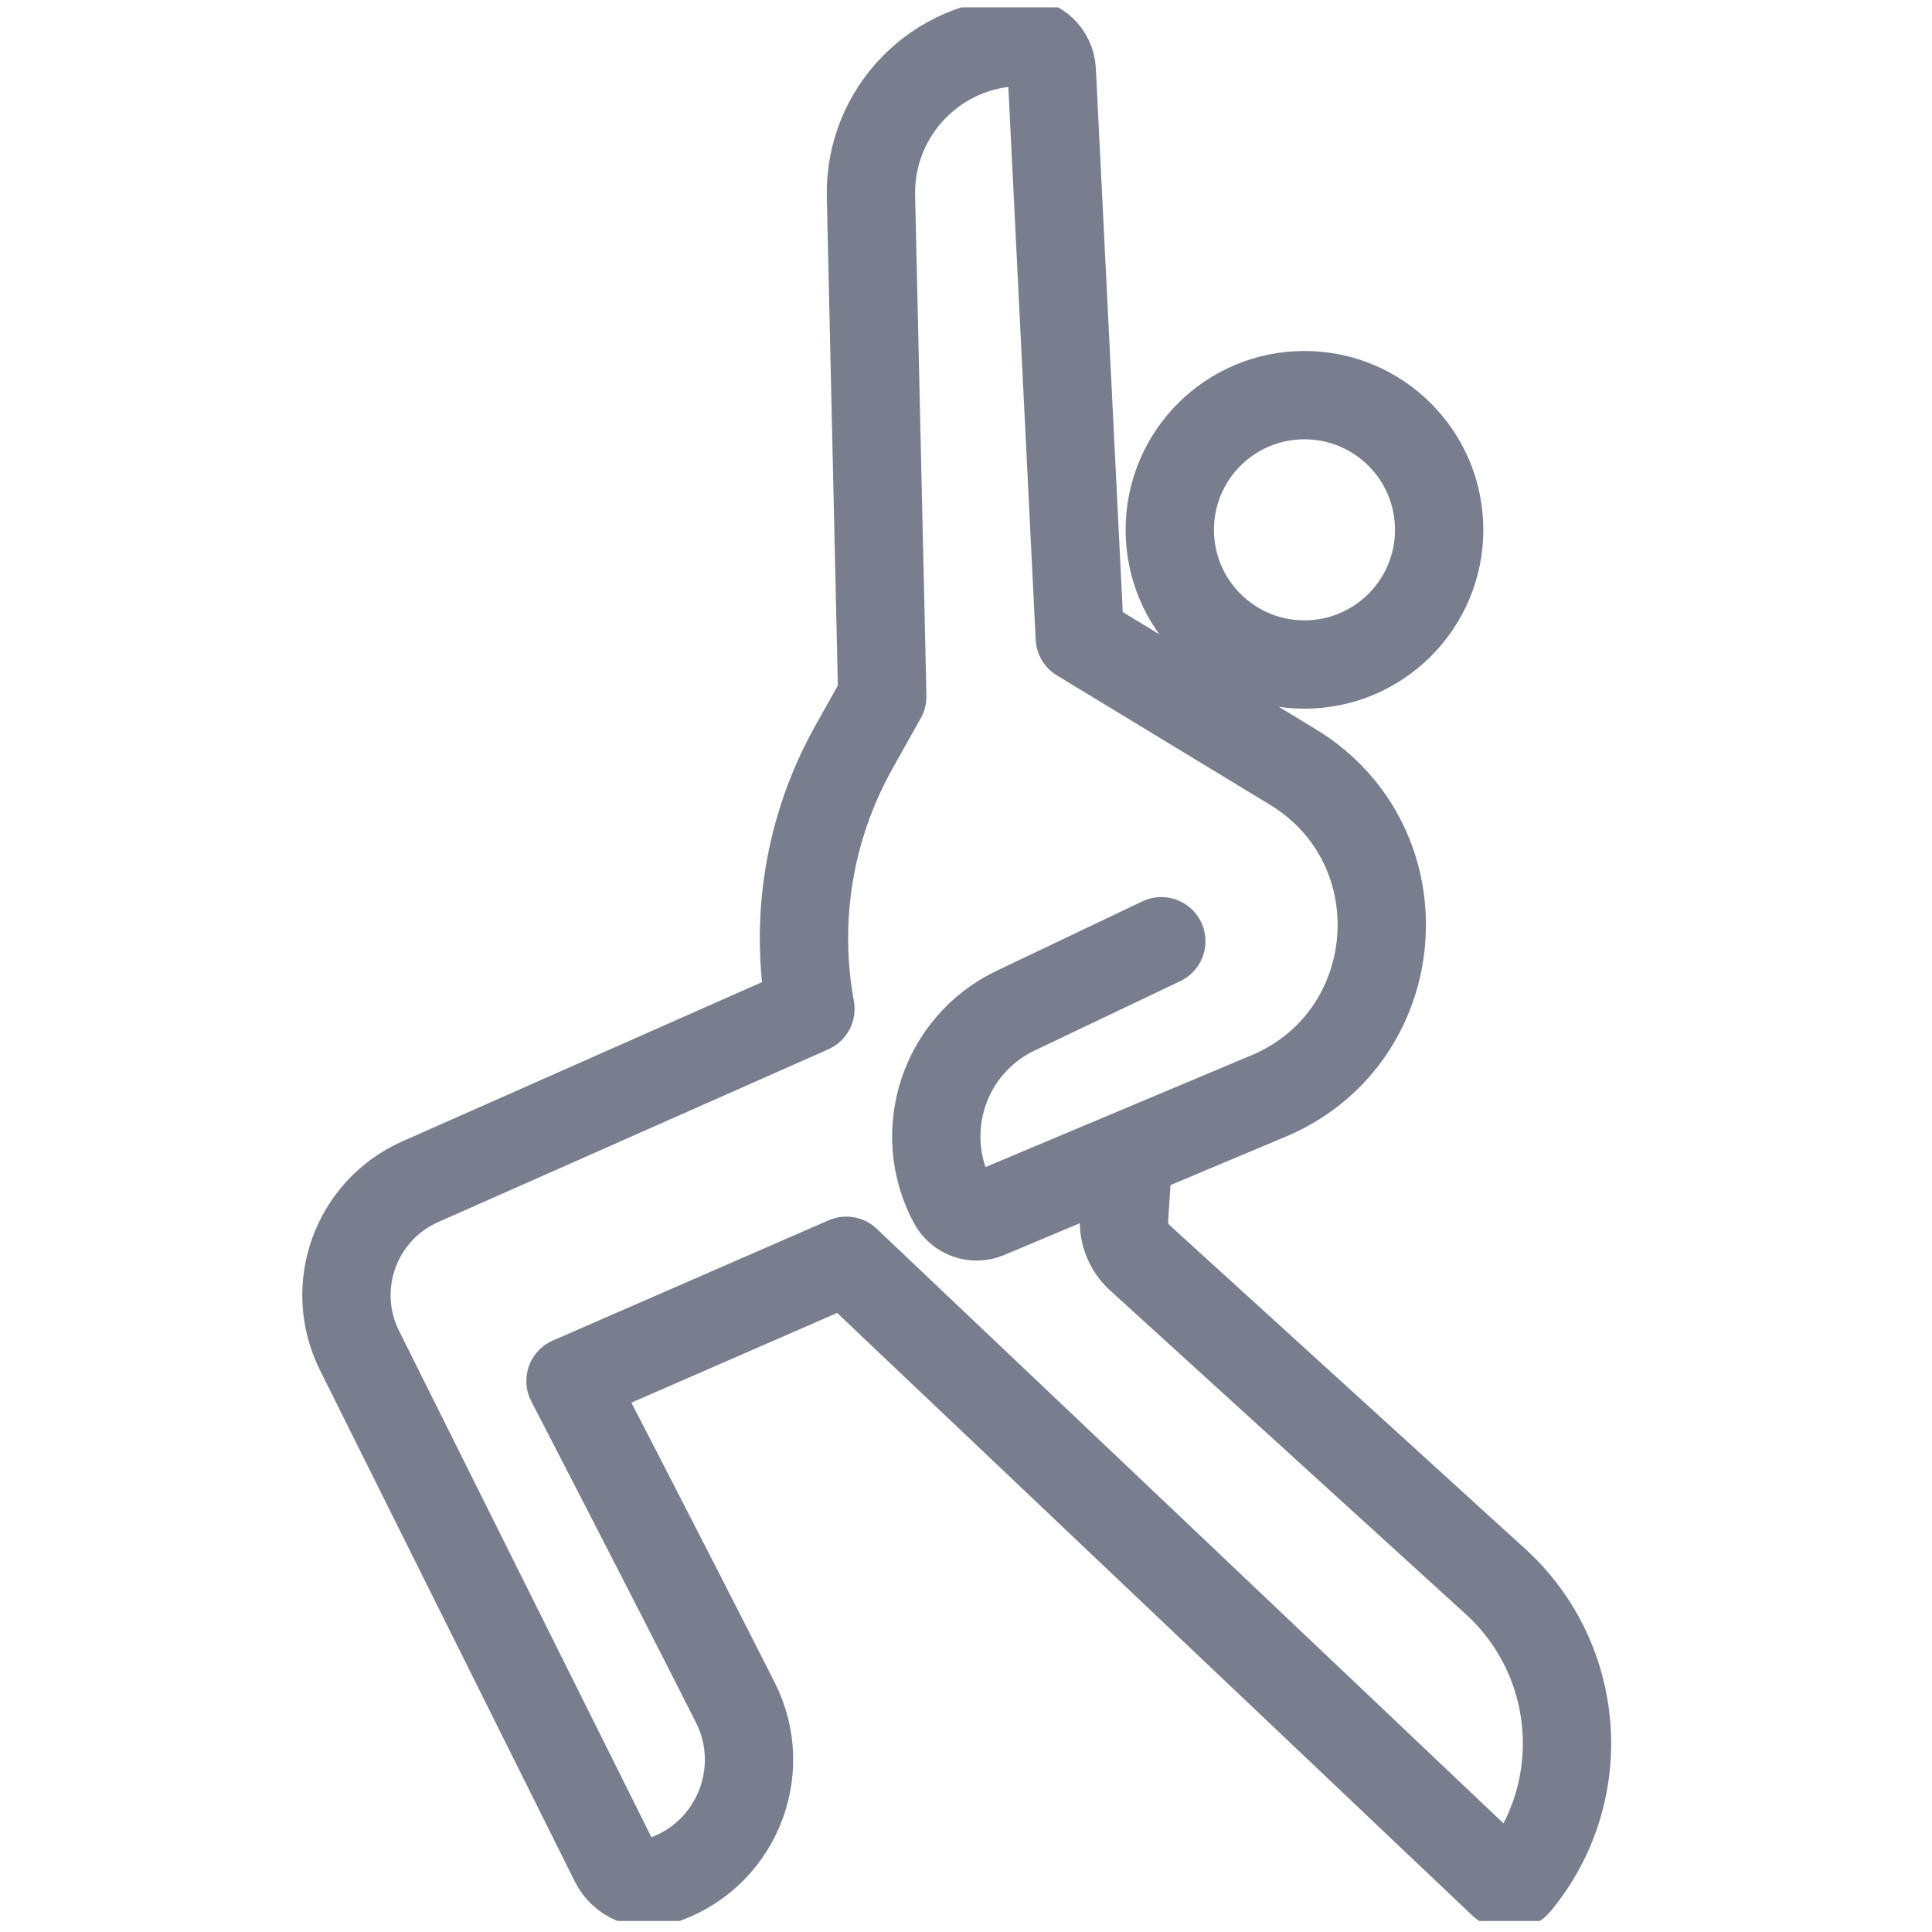 <svg width="21" height="21" viewBox="0 0 21 21" fill="none" xmlns="http://www.w3.org/2000/svg">
<g clip-path="url(#clip0_1235_119287)">
<path d="M12.623 10.231L11.04 10.985C10.26 11.357 9.948 12.306 10.357 13.067C10.428 13.2 10.589 13.258 10.729 13.199L13.75 11.929C15.295 11.313 15.471 9.197 14.05 8.335L11.737 6.931L11.432 0.766C11.423 0.592 11.28 0.456 11.106 0.456C10.186 0.456 9.447 1.213 9.467 2.132L9.59 7.571L9.279 8.126C8.796 8.99 8.63 9.995 8.809 10.967L4.57 12.844C3.866 13.155 3.564 13.991 3.908 14.68L6.677 20.236C6.767 20.418 6.976 20.507 7.169 20.447C7.985 20.194 8.378 19.268 7.993 18.506C7.253 17.042 6.201 15.011 6.201 15.011L9.199 13.704L16.336 20.475C16.38 20.516 16.449 20.512 16.487 20.466C17.296 19.487 17.194 18.045 16.255 17.19L12.39 13.672C12.27 13.563 12.207 13.406 12.218 13.245L12.252 12.722" stroke="#787E8E" stroke-width="0.96" stroke-linecap="round" stroke-linejoin="round"/>
<path d="M14.179 7.223C14.987 7.223 15.643 6.567 15.643 5.759C15.643 4.95 14.987 4.295 14.179 4.295C13.37 4.295 12.715 4.95 12.715 5.759C12.715 6.567 13.37 7.223 14.179 7.223Z" stroke="#787E8E" stroke-width="0.96" stroke-linecap="round" stroke-linejoin="round"/>
</g>
<defs>
<clipPath id="clip0_1235_119287">
<rect width="20.8" height="20.8" fill="white" transform="translate(0 0.08)"/>
</clipPath>
</defs>
</svg>
